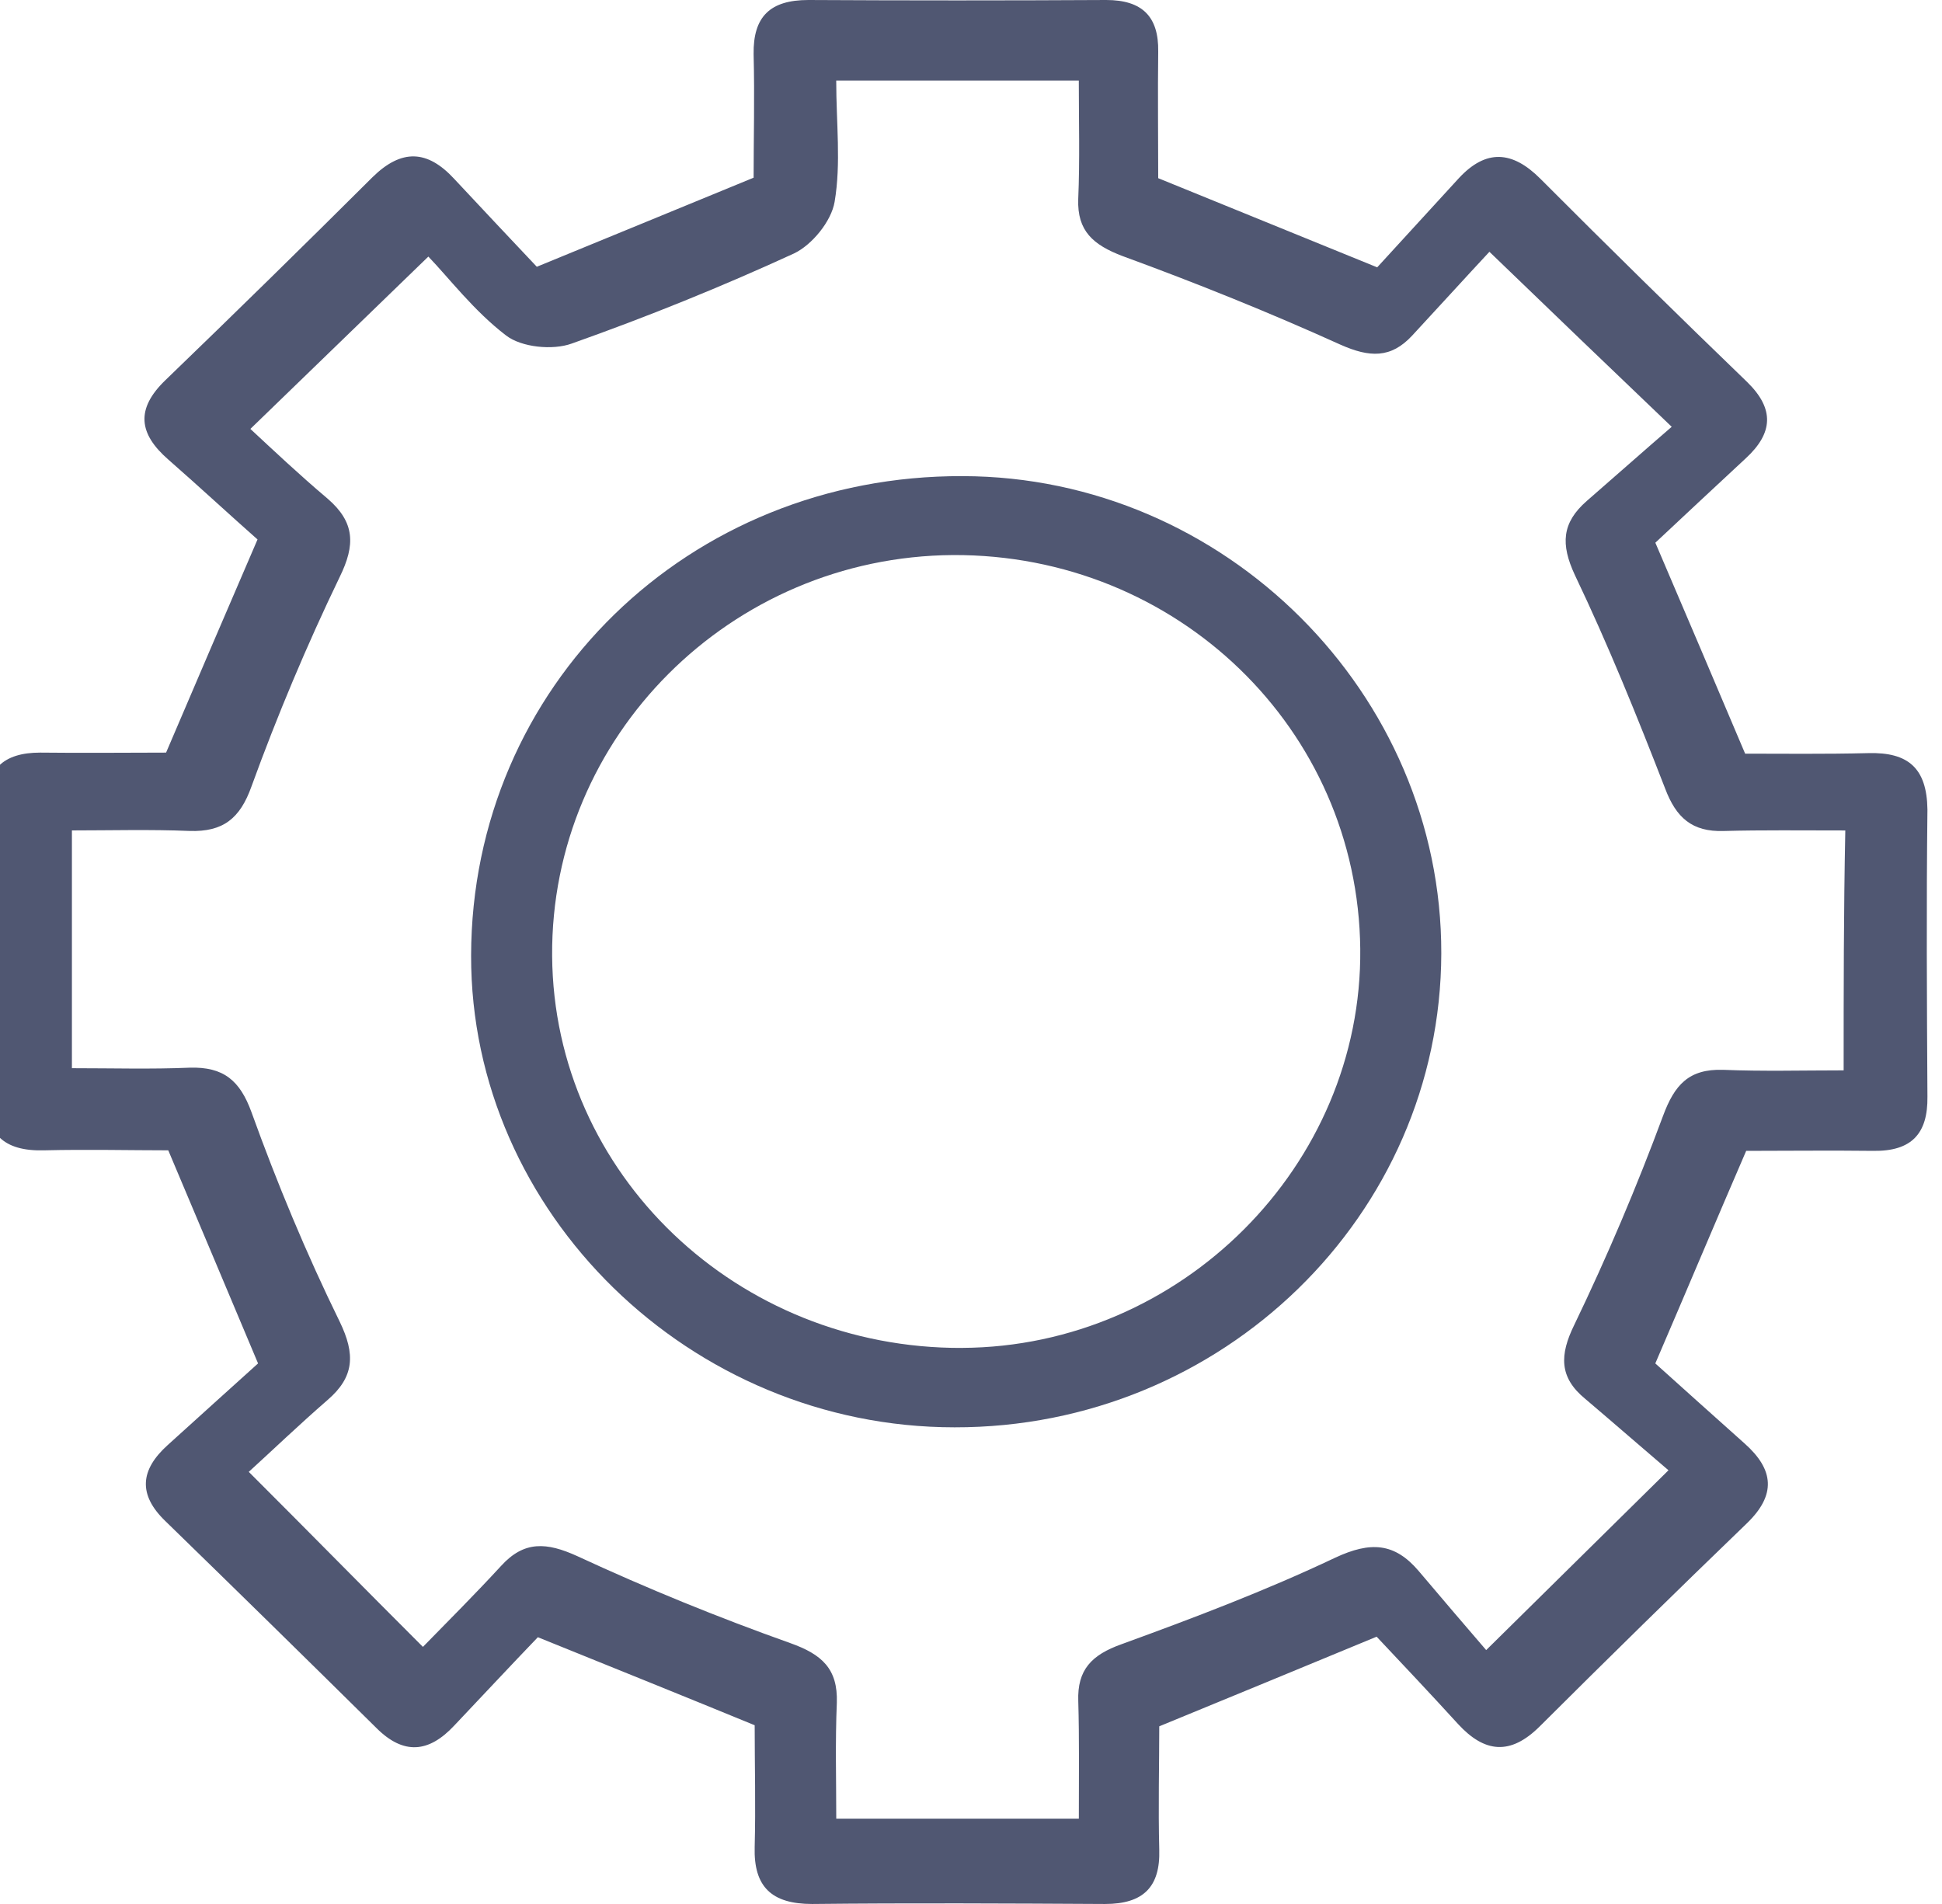 <svg width="102" height="100" viewBox="0 0 102 100" fill="none" xmlns="http://www.w3.org/2000/svg">
<path d="M98.131 39.555C95.858 39.611 93.588 39.583 91.66 39.583C90.049 35.777 88.584 32.338 86.944 28.504C88.354 27.177 90.022 25.627 91.69 24.075C93.128 22.751 93.213 21.482 91.775 20.073C88.124 16.548 84.501 12.996 80.905 9.388C79.439 7.921 78.059 7.81 76.621 9.361C75.096 11.021 73.573 12.687 72.335 14.041L60.833 9.358C60.833 7.19 60.805 4.934 60.833 2.706C60.862 0.877 60 0 58.102 0C52.896 0.028 47.662 0.028 42.458 0C40.445 0 39.553 0.874 39.582 2.846C39.64 5.075 39.582 7.331 39.582 9.333C35.729 10.911 32.191 12.378 28.195 14.011C26.842 12.574 25.347 10.996 23.851 9.388C22.443 7.866 21.091 7.81 19.568 9.303C15.972 12.885 12.348 16.438 8.695 19.96C7.112 21.482 7.285 22.781 8.838 24.135C10.478 25.572 12.089 27.064 13.526 28.333C11.829 32.28 10.333 35.749 8.723 39.528C6.682 39.528 4.409 39.555 2.109 39.528C0.183 39.528 -0.767 40.4 -0.739 42.374C-0.709 47.393 -0.709 52.438 -0.739 57.458C-0.767 59.543 0.181 60.475 2.311 60.417C4.582 60.362 6.882 60.417 8.838 60.417C10.448 64.223 11.916 67.72 13.554 71.609C12.059 72.963 10.421 74.43 8.81 75.895C7.372 77.191 7.228 78.49 8.695 79.899C12.404 83.507 16.085 87.117 19.765 90.752C21.203 92.192 22.526 92.051 23.849 90.639C25.344 89.062 26.84 87.456 28.25 85.989C32.361 87.65 35.927 89.089 39.638 90.612C39.638 92.699 39.695 94.87 39.638 97.013C39.58 99.098 40.528 100 42.656 100C47.775 99.945 52.923 99.972 58.042 100C60.055 100 60.945 99.1 60.888 97.153C60.83 94.925 60.888 92.669 60.888 90.669C64.741 89.089 68.279 87.625 72.305 85.961C73.628 87.368 75.124 88.949 76.589 90.556C77.969 92.051 79.322 92.217 80.875 90.669C84.468 87.087 88.092 83.535 91.745 80.013C93.298 78.518 93.183 77.191 91.63 75.812C89.99 74.345 88.379 72.906 86.942 71.609C88.639 67.665 90.105 64.168 91.715 60.445C93.816 60.445 96.116 60.417 98.387 60.445C100.4 60.475 101.262 59.545 101.235 57.598C101.205 52.579 101.177 47.534 101.235 42.515C101.205 40.344 100.227 39.498 98.129 39.555H98.131ZM96.836 56.217C94.68 56.217 92.58 56.274 90.51 56.189C88.699 56.131 87.951 56.978 87.346 58.613C85.966 62.334 84.413 65.999 82.688 69.579C81.912 71.159 81.883 72.343 83.263 73.471C84.788 74.767 86.311 76.093 87.634 77.221C84.356 80.462 81.452 83.311 78.059 86.665C76.994 85.424 75.758 83.987 74.521 82.52C73.255 81.027 71.99 80.942 70.122 81.816C66.499 83.535 62.703 84.974 58.907 86.356C57.324 86.919 56.577 87.708 56.634 89.343C56.692 91.345 56.664 93.32 56.664 95.518H43.923C43.923 93.516 43.866 91.486 43.953 89.428C44.011 87.652 43.176 86.891 41.508 86.298C37.712 84.947 33.974 83.424 30.323 81.731C28.712 80.997 27.532 80.914 26.324 82.238C24.974 83.706 23.536 85.145 22.213 86.497C19.135 83.424 16.287 80.52 13.066 77.304C14.244 76.234 15.682 74.852 17.207 73.528C18.615 72.315 18.673 71.129 17.84 69.411C16.085 65.831 14.562 62.166 13.209 58.415C12.606 56.754 11.743 56.02 9.961 56.076C7.948 56.161 5.935 56.103 3.777 56.103V43.615C5.79 43.615 7.89 43.557 9.961 43.643C11.714 43.698 12.606 42.995 13.209 41.304C14.562 37.581 16.114 33.888 17.84 30.308C18.673 28.617 18.645 27.431 17.207 26.19C15.739 24.952 14.332 23.625 13.151 22.527C16.287 19.482 19.22 16.661 22.498 13.476C23.561 14.576 24.884 16.325 26.582 17.621C27.387 18.241 29.025 18.41 30.033 18.043C34.001 16.636 37.912 15.056 41.708 13.31C42.656 12.857 43.664 11.619 43.836 10.604C44.181 8.574 43.921 6.486 43.921 4.23H56.662C56.662 6.346 56.719 8.406 56.632 10.461C56.574 12.126 57.409 12.86 58.962 13.45C62.816 14.86 66.669 16.41 70.407 18.103C71.93 18.779 73.053 18.834 74.174 17.623C75.584 16.101 76.992 14.551 78.229 13.224C81.535 16.41 84.468 19.231 87.804 22.416C86.366 23.655 84.871 24.982 83.348 26.306C82.025 27.461 81.968 28.589 82.715 30.197C84.468 33.862 85.994 37.641 87.459 41.417C88.034 42.939 88.869 43.7 90.537 43.645C92.55 43.59 94.591 43.617 96.921 43.617C96.834 47.986 96.834 51.933 96.834 56.219L96.836 56.217Z" fill="#505772"/>
<path d="M50.565 25.007C36.159 24.952 24.771 36.058 24.744 50.184C24.714 63.688 36.247 74.965 50.135 74.965C64.198 74.993 75.671 63.829 75.701 50.072C75.729 36.425 64.341 25.035 50.568 25.007H50.565ZM50.538 70.795C38.72 70.848 29.085 61.658 29 50.212C28.913 38.679 38.375 29.235 50.05 29.152C61.81 29.094 71.33 38.287 71.445 49.843C71.56 61.206 62.04 70.737 50.538 70.793V70.795Z" fill="#505772"/>
</svg>
